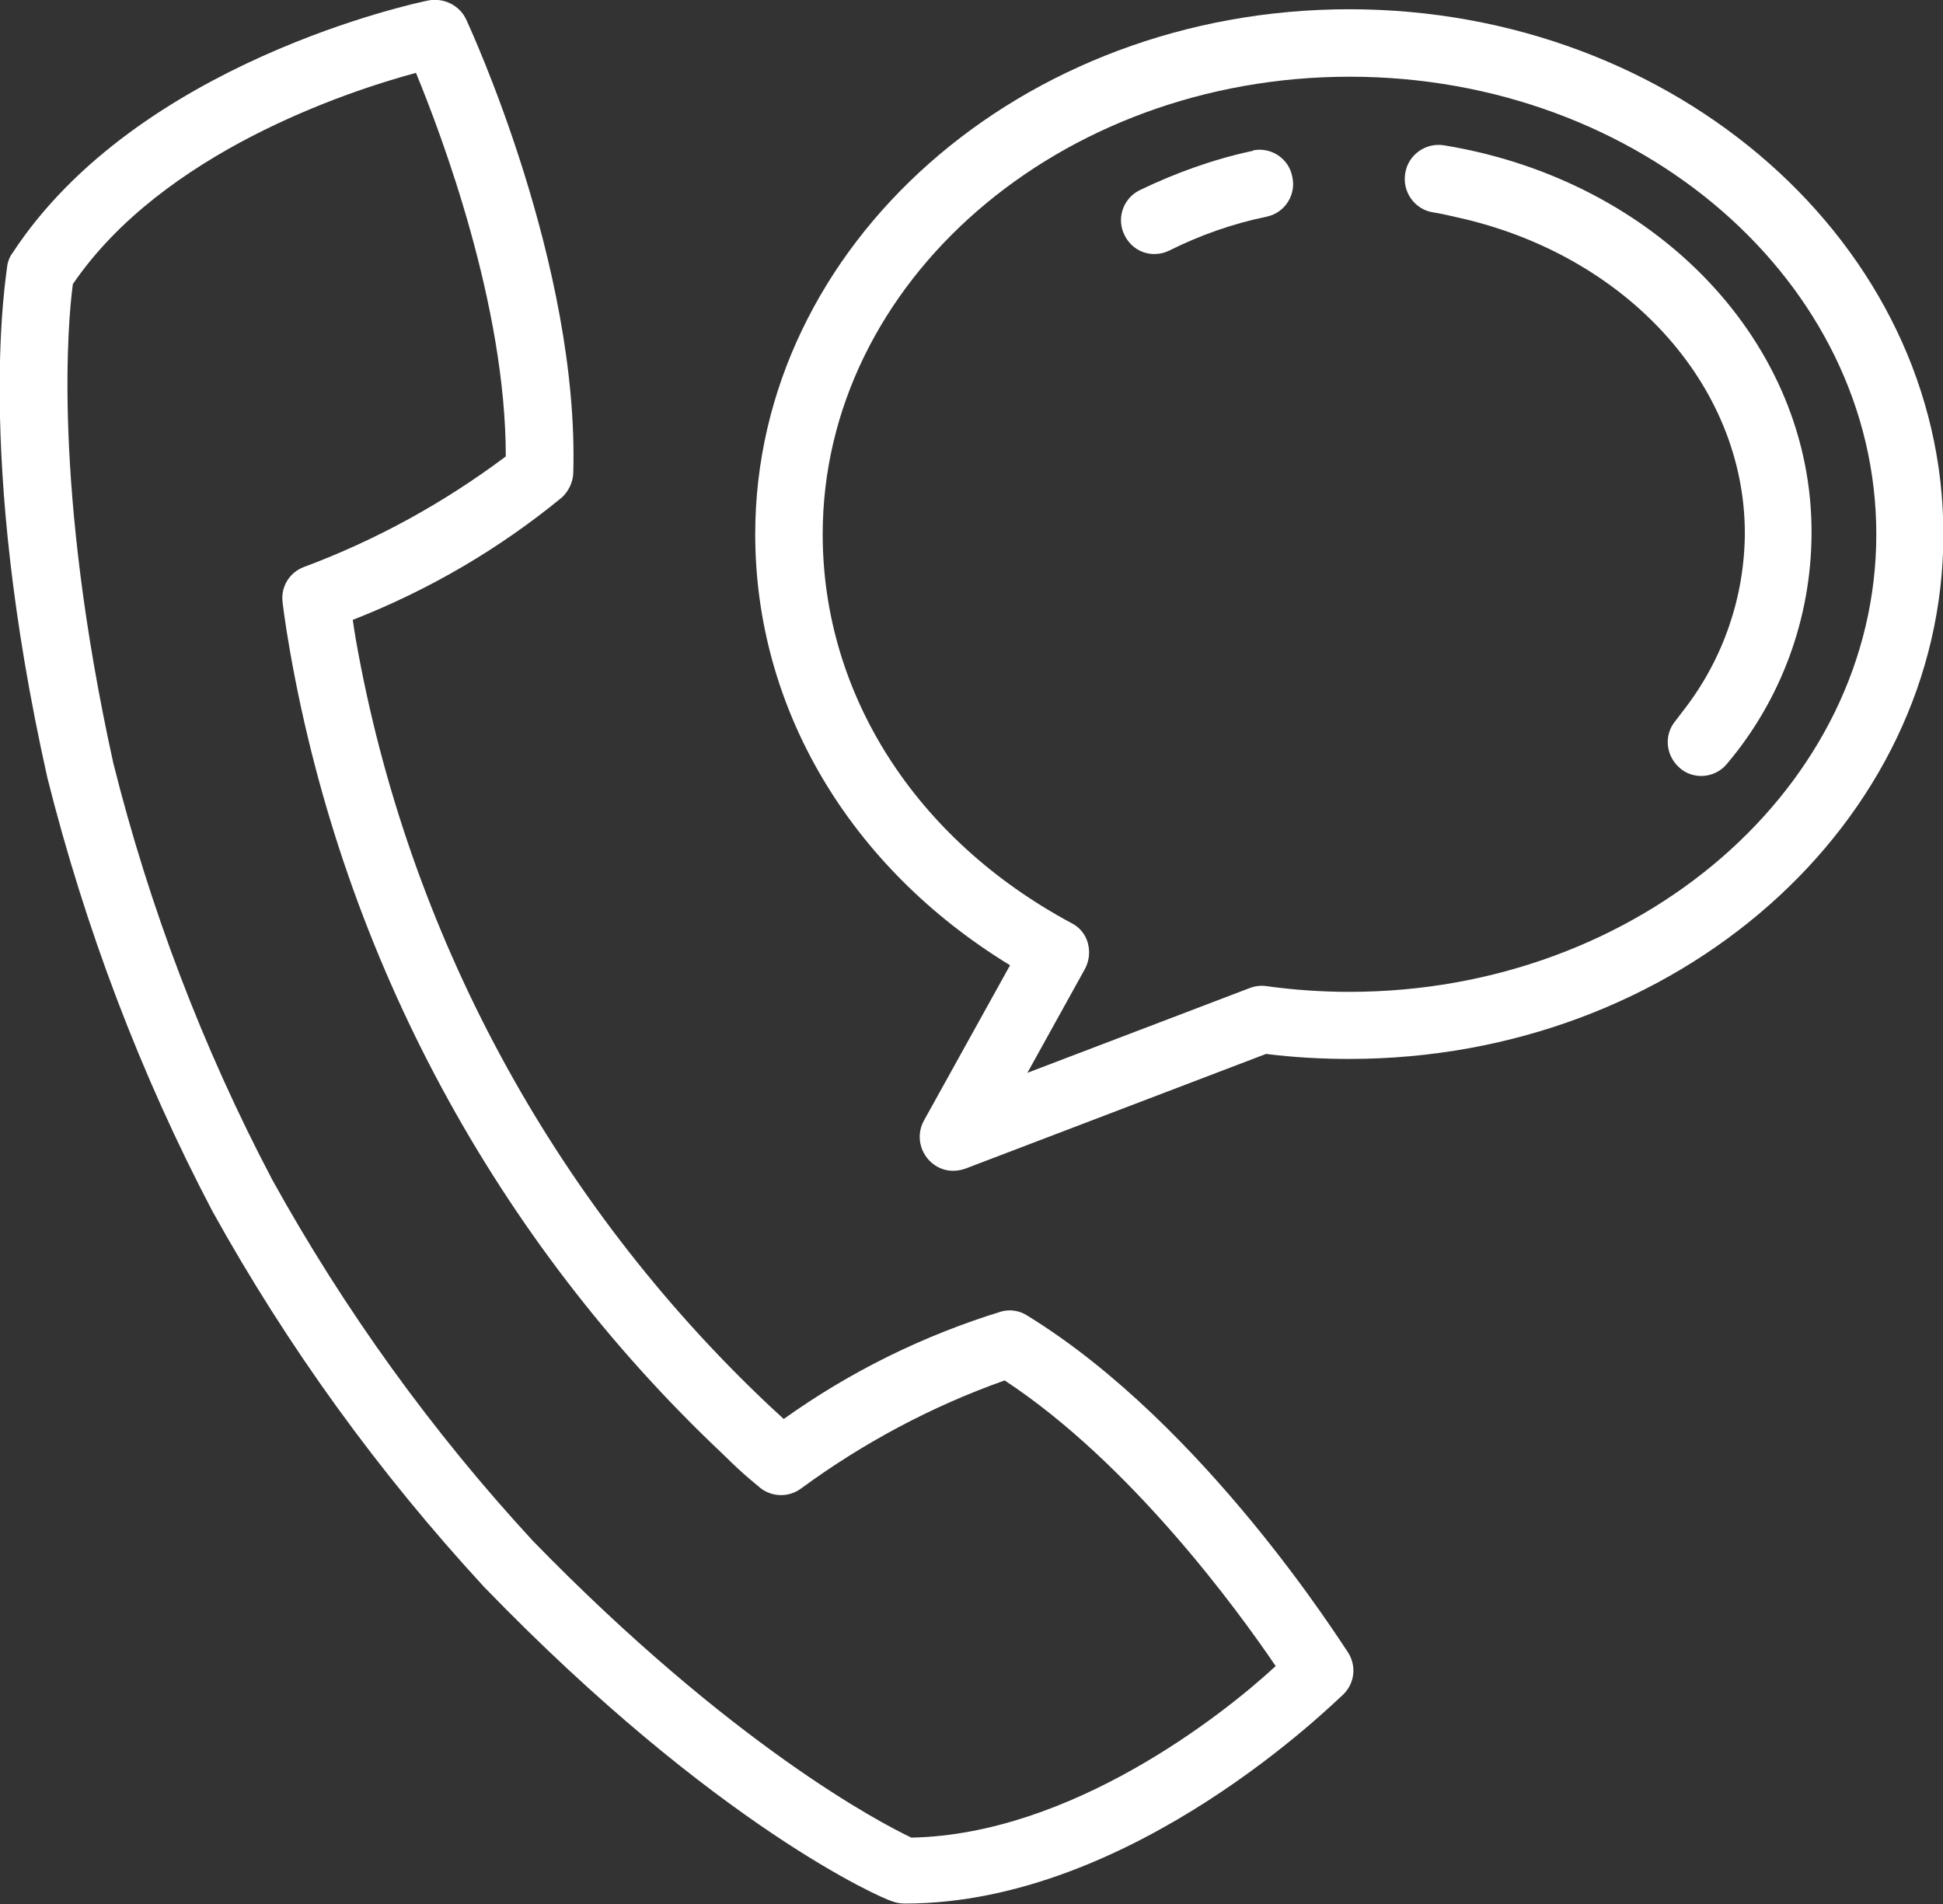 <svg xmlns="http://www.w3.org/2000/svg" xmlns:xlink="http://www.w3.org/1999/xlink" id="Calque_1" x="0px" y="0px" viewBox="0 0 504 494" style="enable-background:new 0 0 504 494;" xml:space="preserve"><rect x="0" y="0" width="504" height="494" fill="#333333" stroke="none"/> <style type="text/css"> .st0{fill:#FFFFFF;} </style> <g id="Layer_29_copy_8"> <path class="st0" d="M266.5,341.3c-2-1.3-4.4-1.7-6.7-1.1c-20.2,6.2-39.3,15.6-56.5,27.9l-3.8-3.5 C143.4,311.7,105.7,242,92.3,165.9c-0.3-1.9-0.6-3.6-0.8-5.1c19.7-7.7,38-18.4,54.3-31.8c1.7-1.6,2.8-3.9,2.9-6.2 c1.6-54-26.6-115.2-27.8-117.8c-1.7-3.6-5.7-5.6-9.7-4.9c-3.1,0.6-75.6,16-108,65.6c-0.7,0.9-1.1,2-1.3,3.1 c-0.1,1.9-8.6,48.2,10.4,133c9.8,39,24.1,76.8,42.8,112.4c19.5,35.2,43.2,67.9,70.5,97.5c60.4,62.4,103.6,80.9,105.5,81.4 c1.2,0.5,2.4,0.7,3.7,0.7c59,0,111.5-52.4,113.7-54.3c2.9-2.9,3.4-7.3,1.2-10.8C348.3,426.8,312.6,369.6,266.5,341.3L266.5,341.3z M236.4,476.7c-8-3.8-46.5-23.9-98.2-77c-26.2-28.4-48.9-59.9-67.6-93.7c-18-34.2-31.8-70.5-41.2-108 C13.5,125.8,17.7,82.5,18.9,73.7c23.3-34.2,71.2-50,89-54.8c6.7,16.3,23.3,60.3,23.3,99.5c-16,12-33.6,21.7-52.4,28.7 c-3.7,1.4-6,5.1-5.5,9.1c0,0,0.5,4.6,1.9,12.6c14,79.8,53.5,153,112.4,208.5c5.8,5.8,9.4,8.4,9.5,8.6c3.1,2.5,7.4,2.6,10.6,0.3 c16.2-11.9,34-21.4,52.9-28.1c32.7,21.5,60.4,59.5,70.3,74.1C317.2,444.9,277.8,475.9,236.4,476.7L236.4,476.7z"></path> <path class="st0" d="M350,2.4c-85,0-154.1,61.1-154.1,136.2c0,45.1,24.5,86.4,66.1,111.8l-22.4,40.4c-2.3,4.3-0.6,9.6,3.6,11.9 c2.2,1.2,4.7,1.3,7.1,0.5l78.1-29.8c7.2,0.9,14.4,1.3,21.6,1.3c85,0,154.1-61.1,154.1-136.1S434.9,2.4,350,2.4z M350,257.3 c-7.2,0-14.4-0.5-21.6-1.5c-1.4-0.2-2.9,0-4.2,0.5l-57.7,22l14.9-26.9c1.1-2,1.4-4.4,0.8-6.7c-0.6-2.3-2.2-4.2-4.2-5.2 c-40.7-21.8-64.6-59.6-64.6-100.9c0-65.4,61.3-118.7,136.7-118.7s136.6,53.3,136.6,118.7S425.3,257.3,350,257.3z"></path> <path class="st0" d="M374.6,37.7c-4.8-0.8-9.4,2.5-10.1,7.3c-0.8,4.8,2.5,9.4,7.3,10.1c2,0.3,4,0.8,5.8,1.2 c43.8,9.5,75,43.2,75,82.1c-0.1,16.3-5.5,32.2-15.4,45.2l-2.6,3.4c-3.1,3.7-2.5,9.1,1.1,12.2c0,0,0.1,0,0.1,0.1 c1.5,1.3,3.5,2,5.5,2c2.6,0,5.1-1.2,6.7-3.2c14.1-16.7,21.8-37.8,21.9-59.6C470.2,89.1,430,46.8,374.6,37.7z"></path> <path class="st0" d="M324.6,39.2c-10.1,2.2-19.8,5.7-29.1,10.2c-4.3,2.2-6,7.5-3.7,11.8c1.5,2.9,4.4,4.7,7.6,4.7 c1.4,0,2.7-0.3,3.9-0.9c8-4,16.5-7,25.3-8.8c4.7-1,7.7-5.7,6.6-10.4c0,0,0,0,0,0c-0.9-4.7-5.5-7.7-10.1-6.8 C324.9,39.2,324.8,39.2,324.6,39.2L324.6,39.2z"></path> </g> </svg>